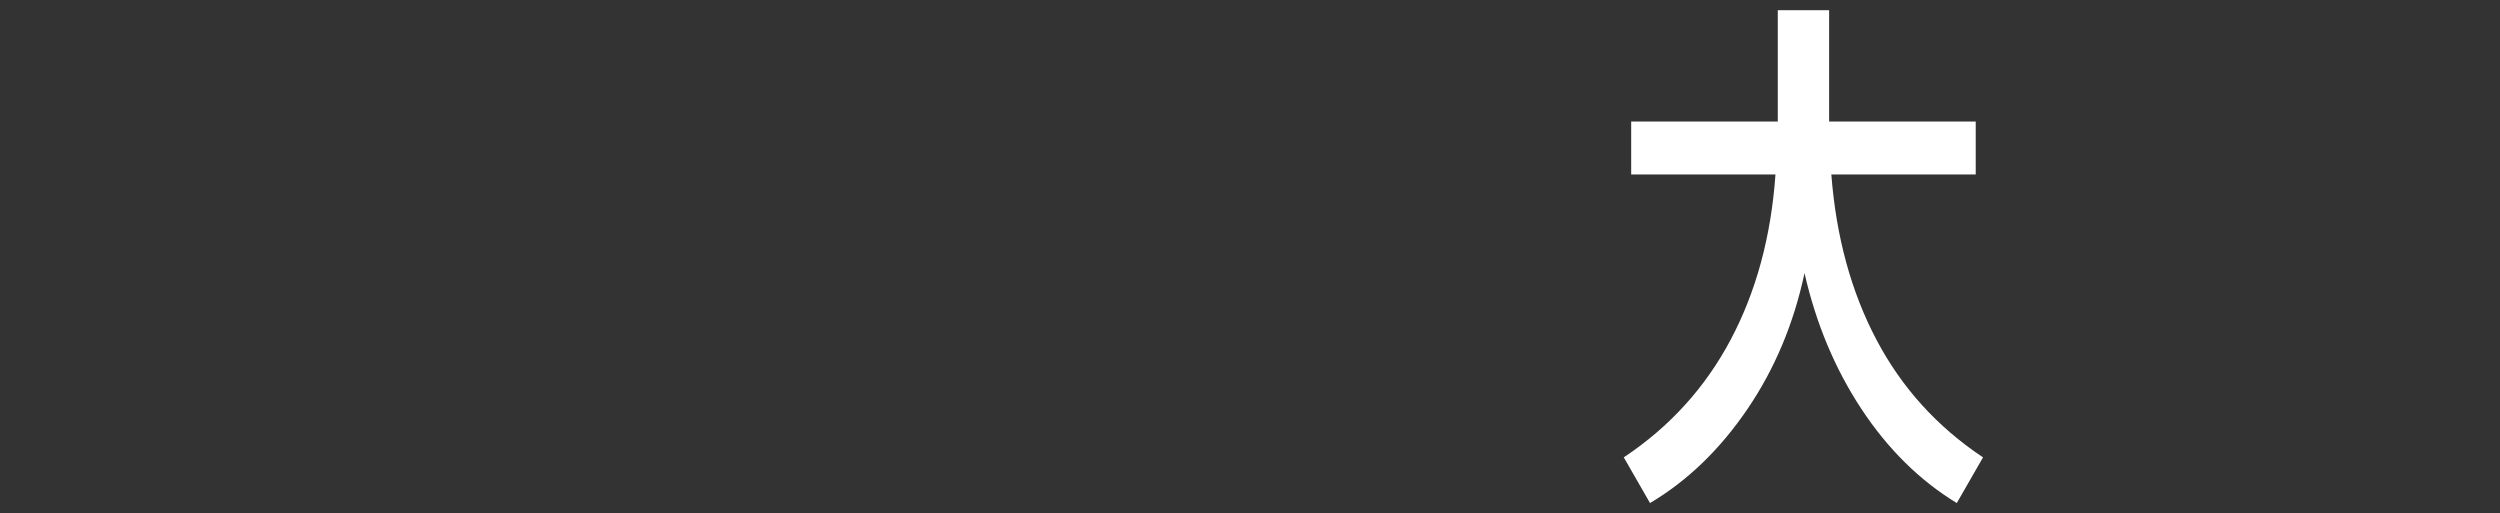 <svg width="302" height="62" viewBox="0 0 302 62" fill="none" xmlns="http://www.w3.org/2000/svg">
<rect x="0" y="0" width="302" height="62" fill="#333333" stroke="none"/>
<path d="M197.047 21.074V14.684H214.756V1.232H220.958V14.684H238.667V21.074H221.225C221.805 28.612 223.628 35.268 226.683 41.055C229.737 46.842 234.022 51.573 239.55 55.249L236.379 60.769C231.885 58.032 228.053 54.24 224.859 49.404C221.666 44.557 219.378 39.095 217.985 32.995C216.684 39.095 214.385 44.58 211.075 49.439C207.765 54.298 203.852 58.079 199.323 60.769L196.152 55.249C201.68 51.573 205.977 46.842 209.054 41.055C212.132 35.268 213.943 28.612 214.478 21.074H197.035H197.047Z" fill="white"/>
</svg>
